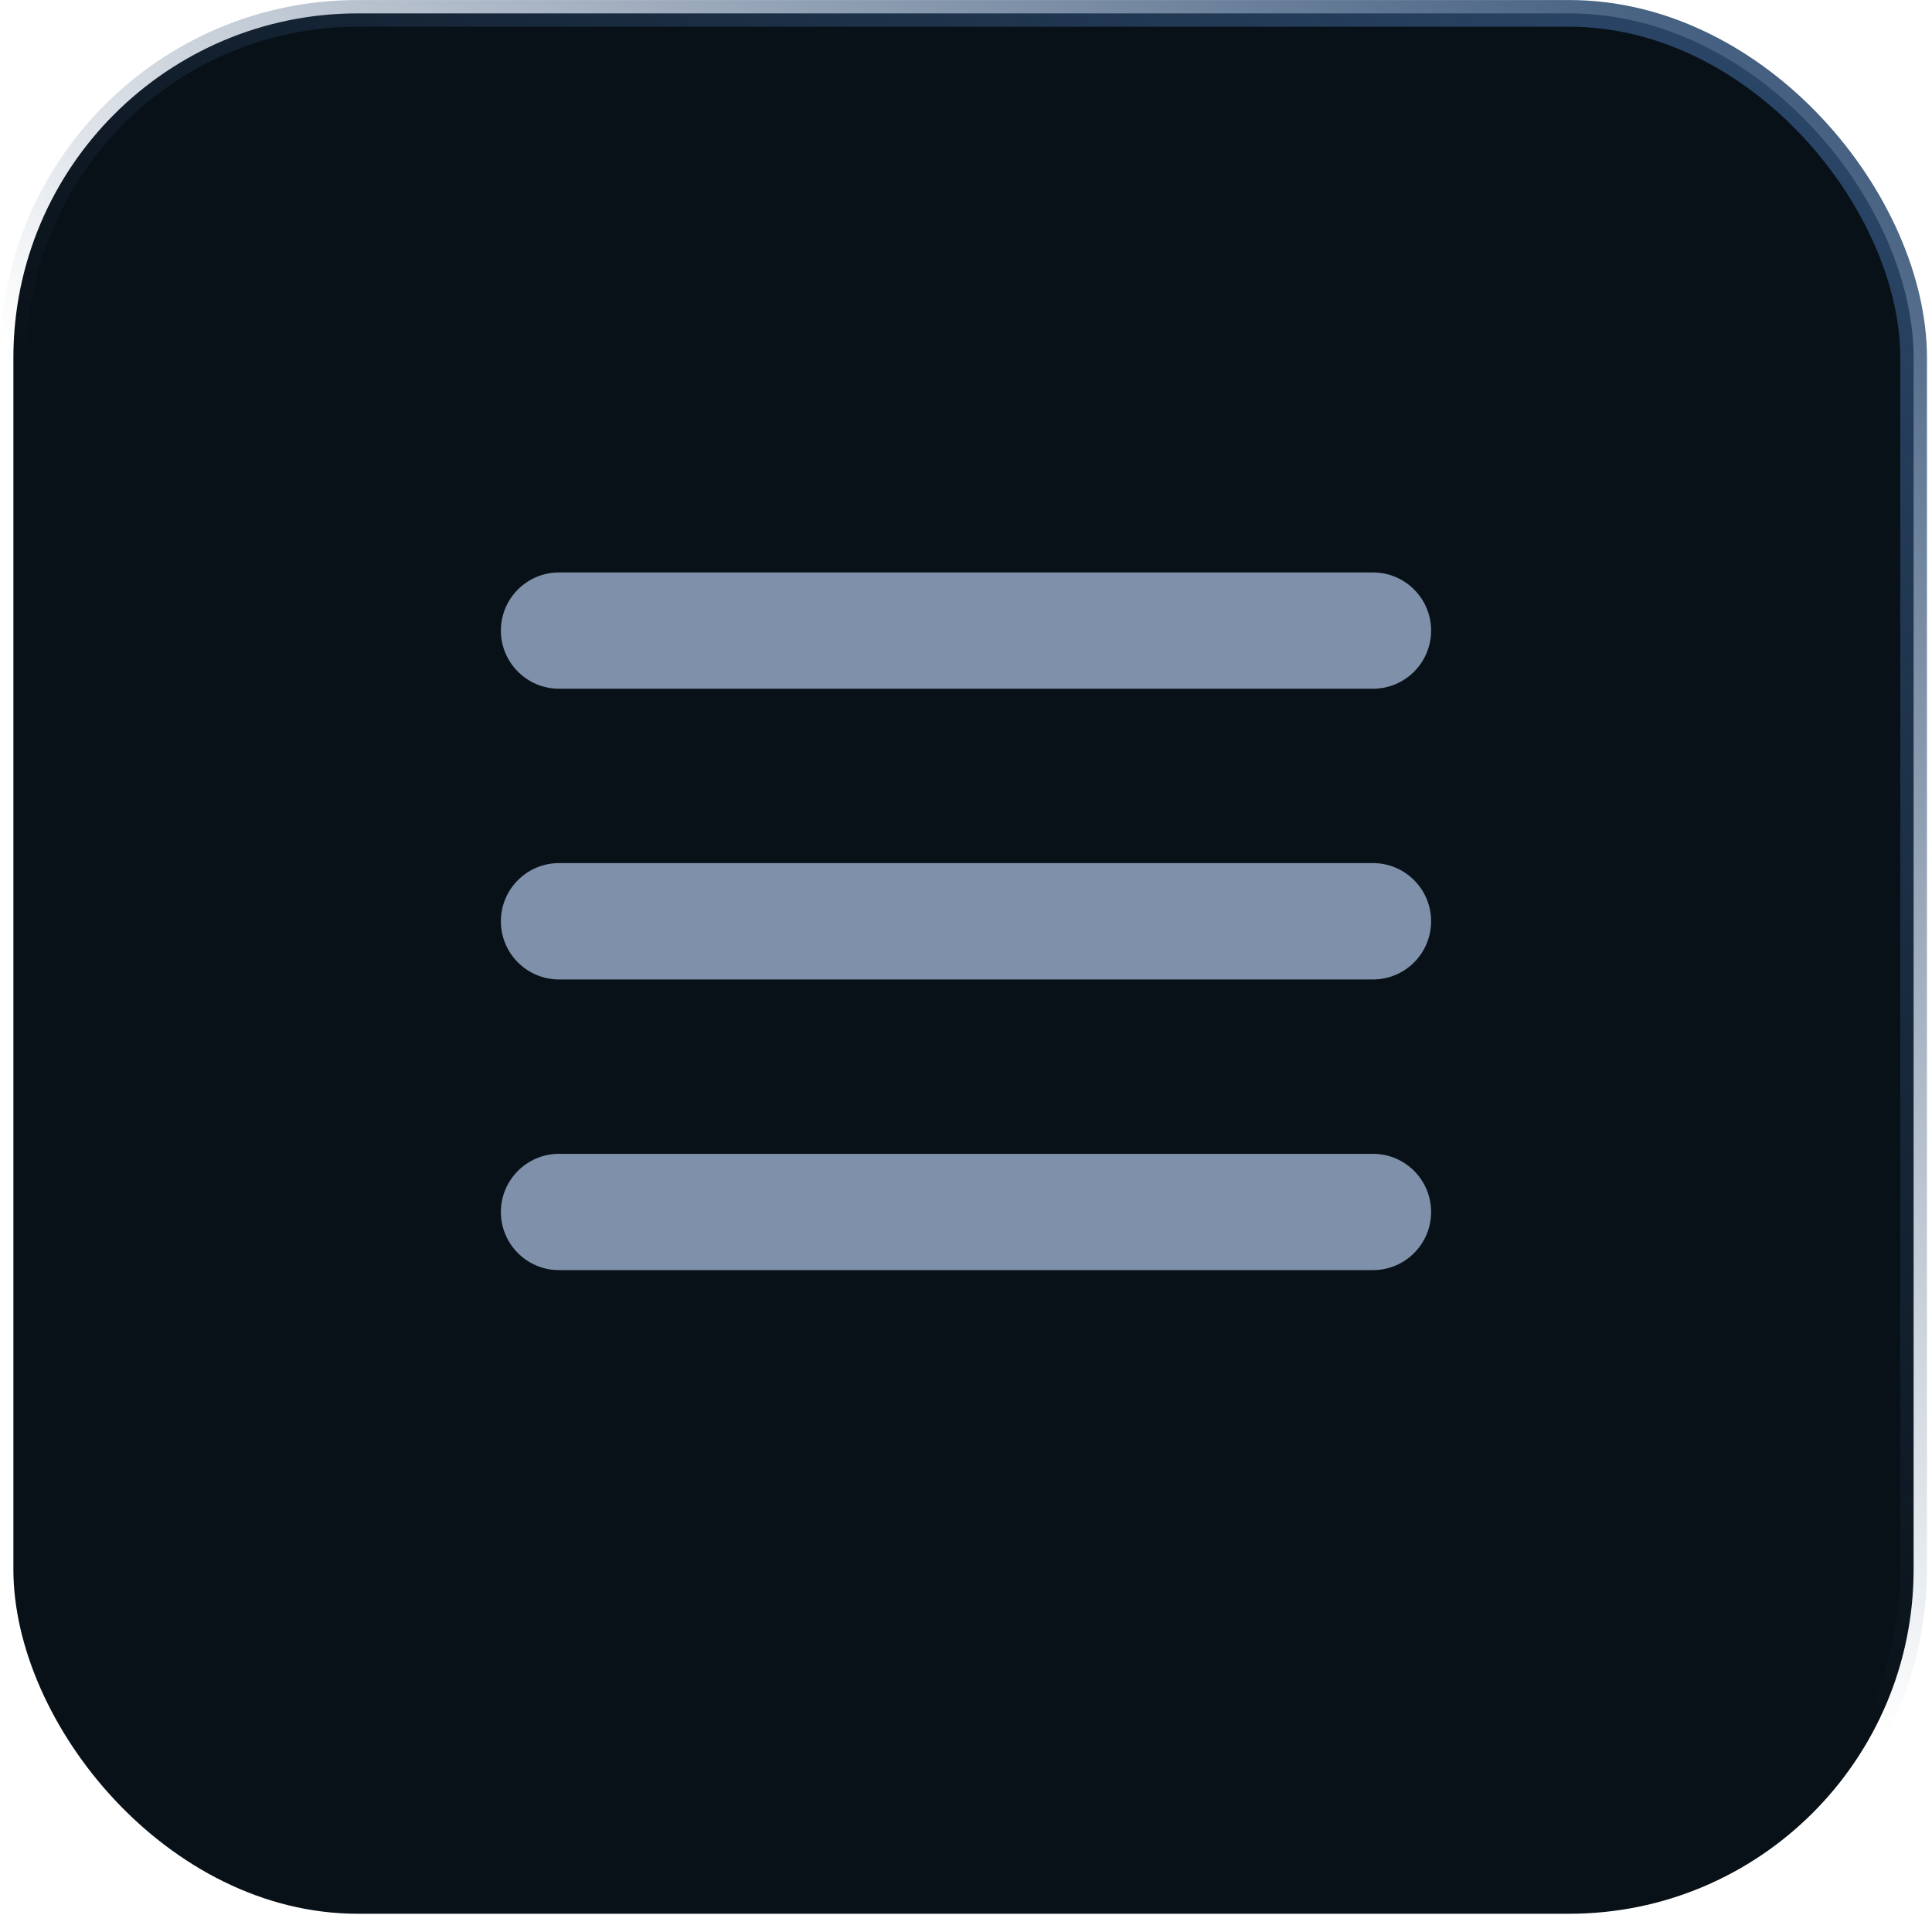 <?xml version="1.0" encoding="UTF-8"?> <svg xmlns="http://www.w3.org/2000/svg" width="27" height="27" viewBox="0 0 27 27" fill="none"><rect x="0.187" y="0.187" width="26.556" height="26.558" rx="4.813" fill="#091118" stroke="url(#paint0_linear_216_20946)" stroke-width="0.373"></rect><path d="M19.188 17.75H7.812C7.364 17.75 7 17.386 7 16.938C7 16.489 7.364 16.125 7.812 16.125H19.188C19.636 16.125 20 16.489 20 16.938C20 17.386 19.636 17.75 19.188 17.75Z" fill="#7F90AA"></path><path d="M19.188 13.688H7.812C7.364 13.688 7 13.324 7 12.875C7 12.426 7.364 12.062 7.812 12.062H19.188C19.636 12.062 20 12.426 20 12.875C20 13.324 19.636 13.688 19.188 13.688Z" fill="#7F90AA"></path><path d="M19.188 9.625H7.812C7.364 9.625 7 9.261 7 8.812C7 8.364 7.364 8 7.812 8H19.188C19.636 8 20 8.364 20 8.812C20 9.261 19.636 9.625 19.188 9.625Z" fill="#7F90AA"></path><defs><linearGradient id="paint0_linear_216_20946" x1="26.875" y1="-0.036" x2="15.093" y2="15.885" gradientUnits="userSpaceOnUse"><stop stop-color="#2E4C71"></stop><stop offset="1" stop-color="#2E4C71" stop-opacity="0"></stop></linearGradient></defs></svg> 